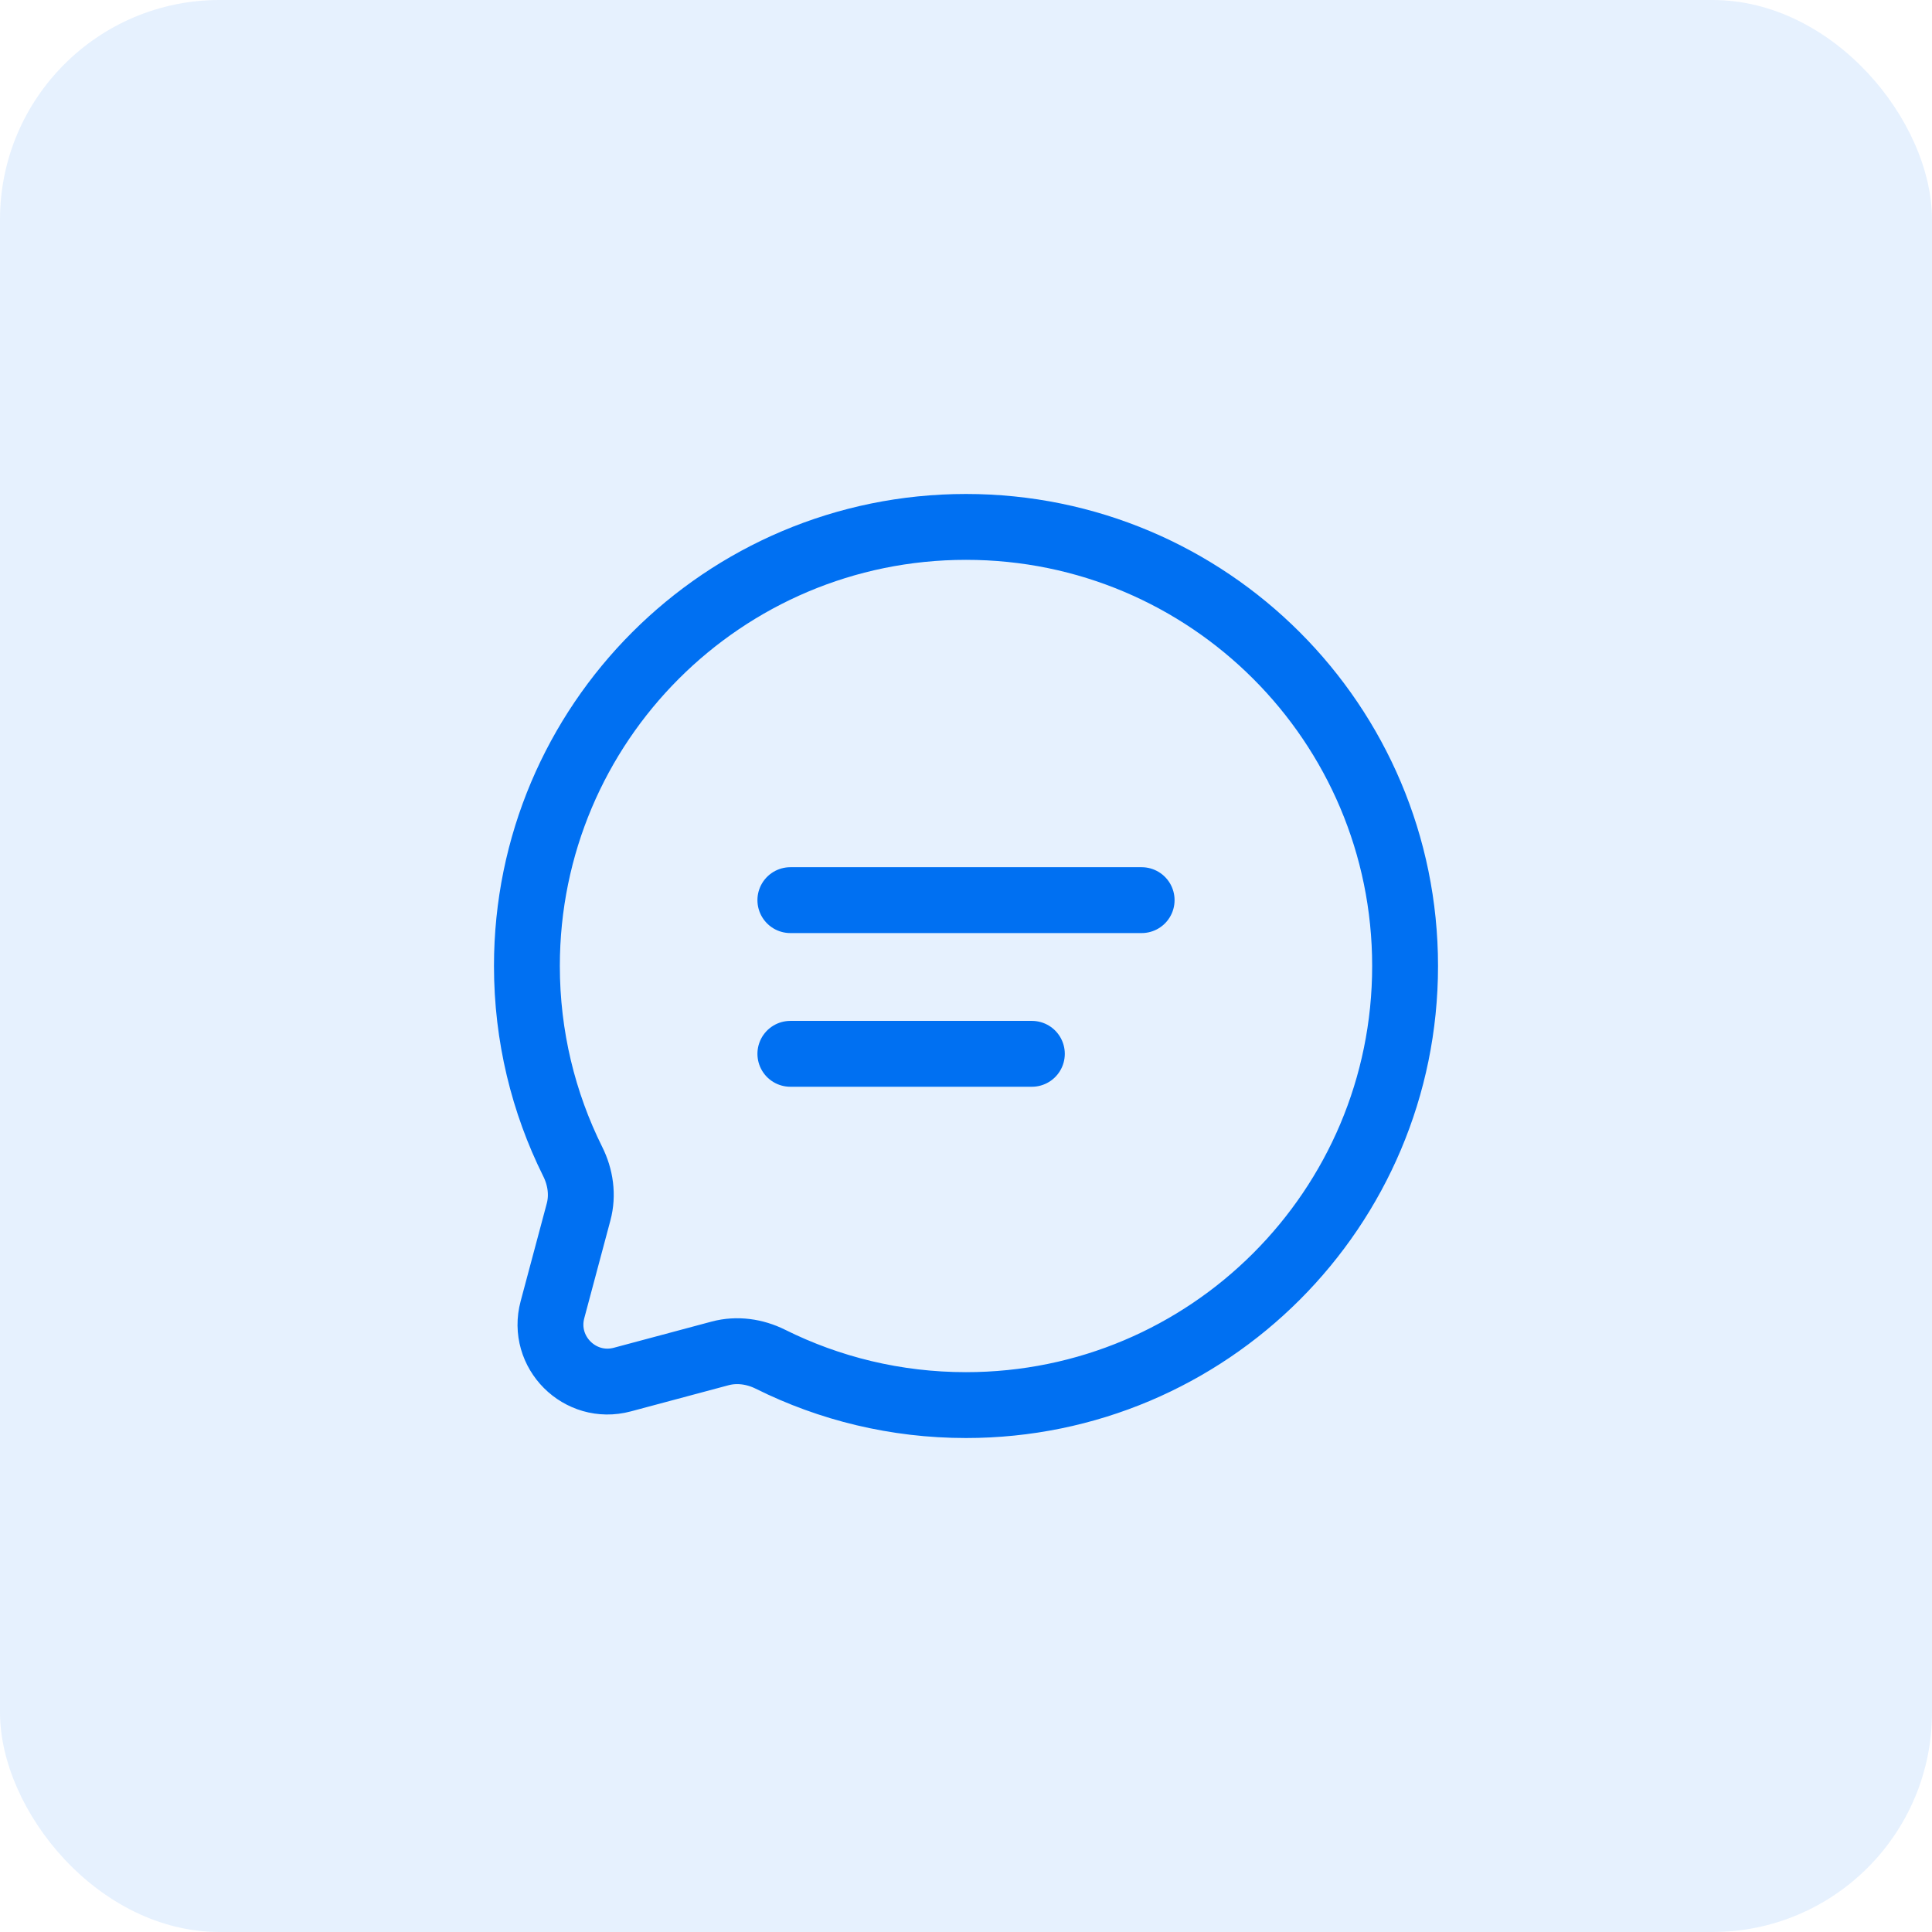 <svg xmlns="http://www.w3.org/2000/svg" width="44" height="44" viewBox="0 0 44 44" fill="none"><rect width="44" height="44" rx="5" fill="#0070F2" fill-opacity="0.1"></rect><path d="M22 32C27.523 32 32 27.523 32 22C32 16.477 27.523 12 22 12C16.477 12 12 16.477 12 22C12 23.6 12.376 25.112 13.043 26.453C13.221 26.809 13.28 27.216 13.177 27.601L12.582 29.827C12.323 30.793 13.207 31.677 14.173 31.419L16.399 30.823C16.784 30.72 17.191 30.779 17.547 30.956C18.888 31.624 20.4 32 22 32Z" stroke="#0070F2" stroke-width="1.5"></path><path d="M18 20.5H26" stroke="#0070F2" stroke-width="1.5" stroke-linecap="round"></path><path d="M18 24H23.5" stroke="#0070F2" stroke-width="1.5" stroke-linecap="round"></path></svg>